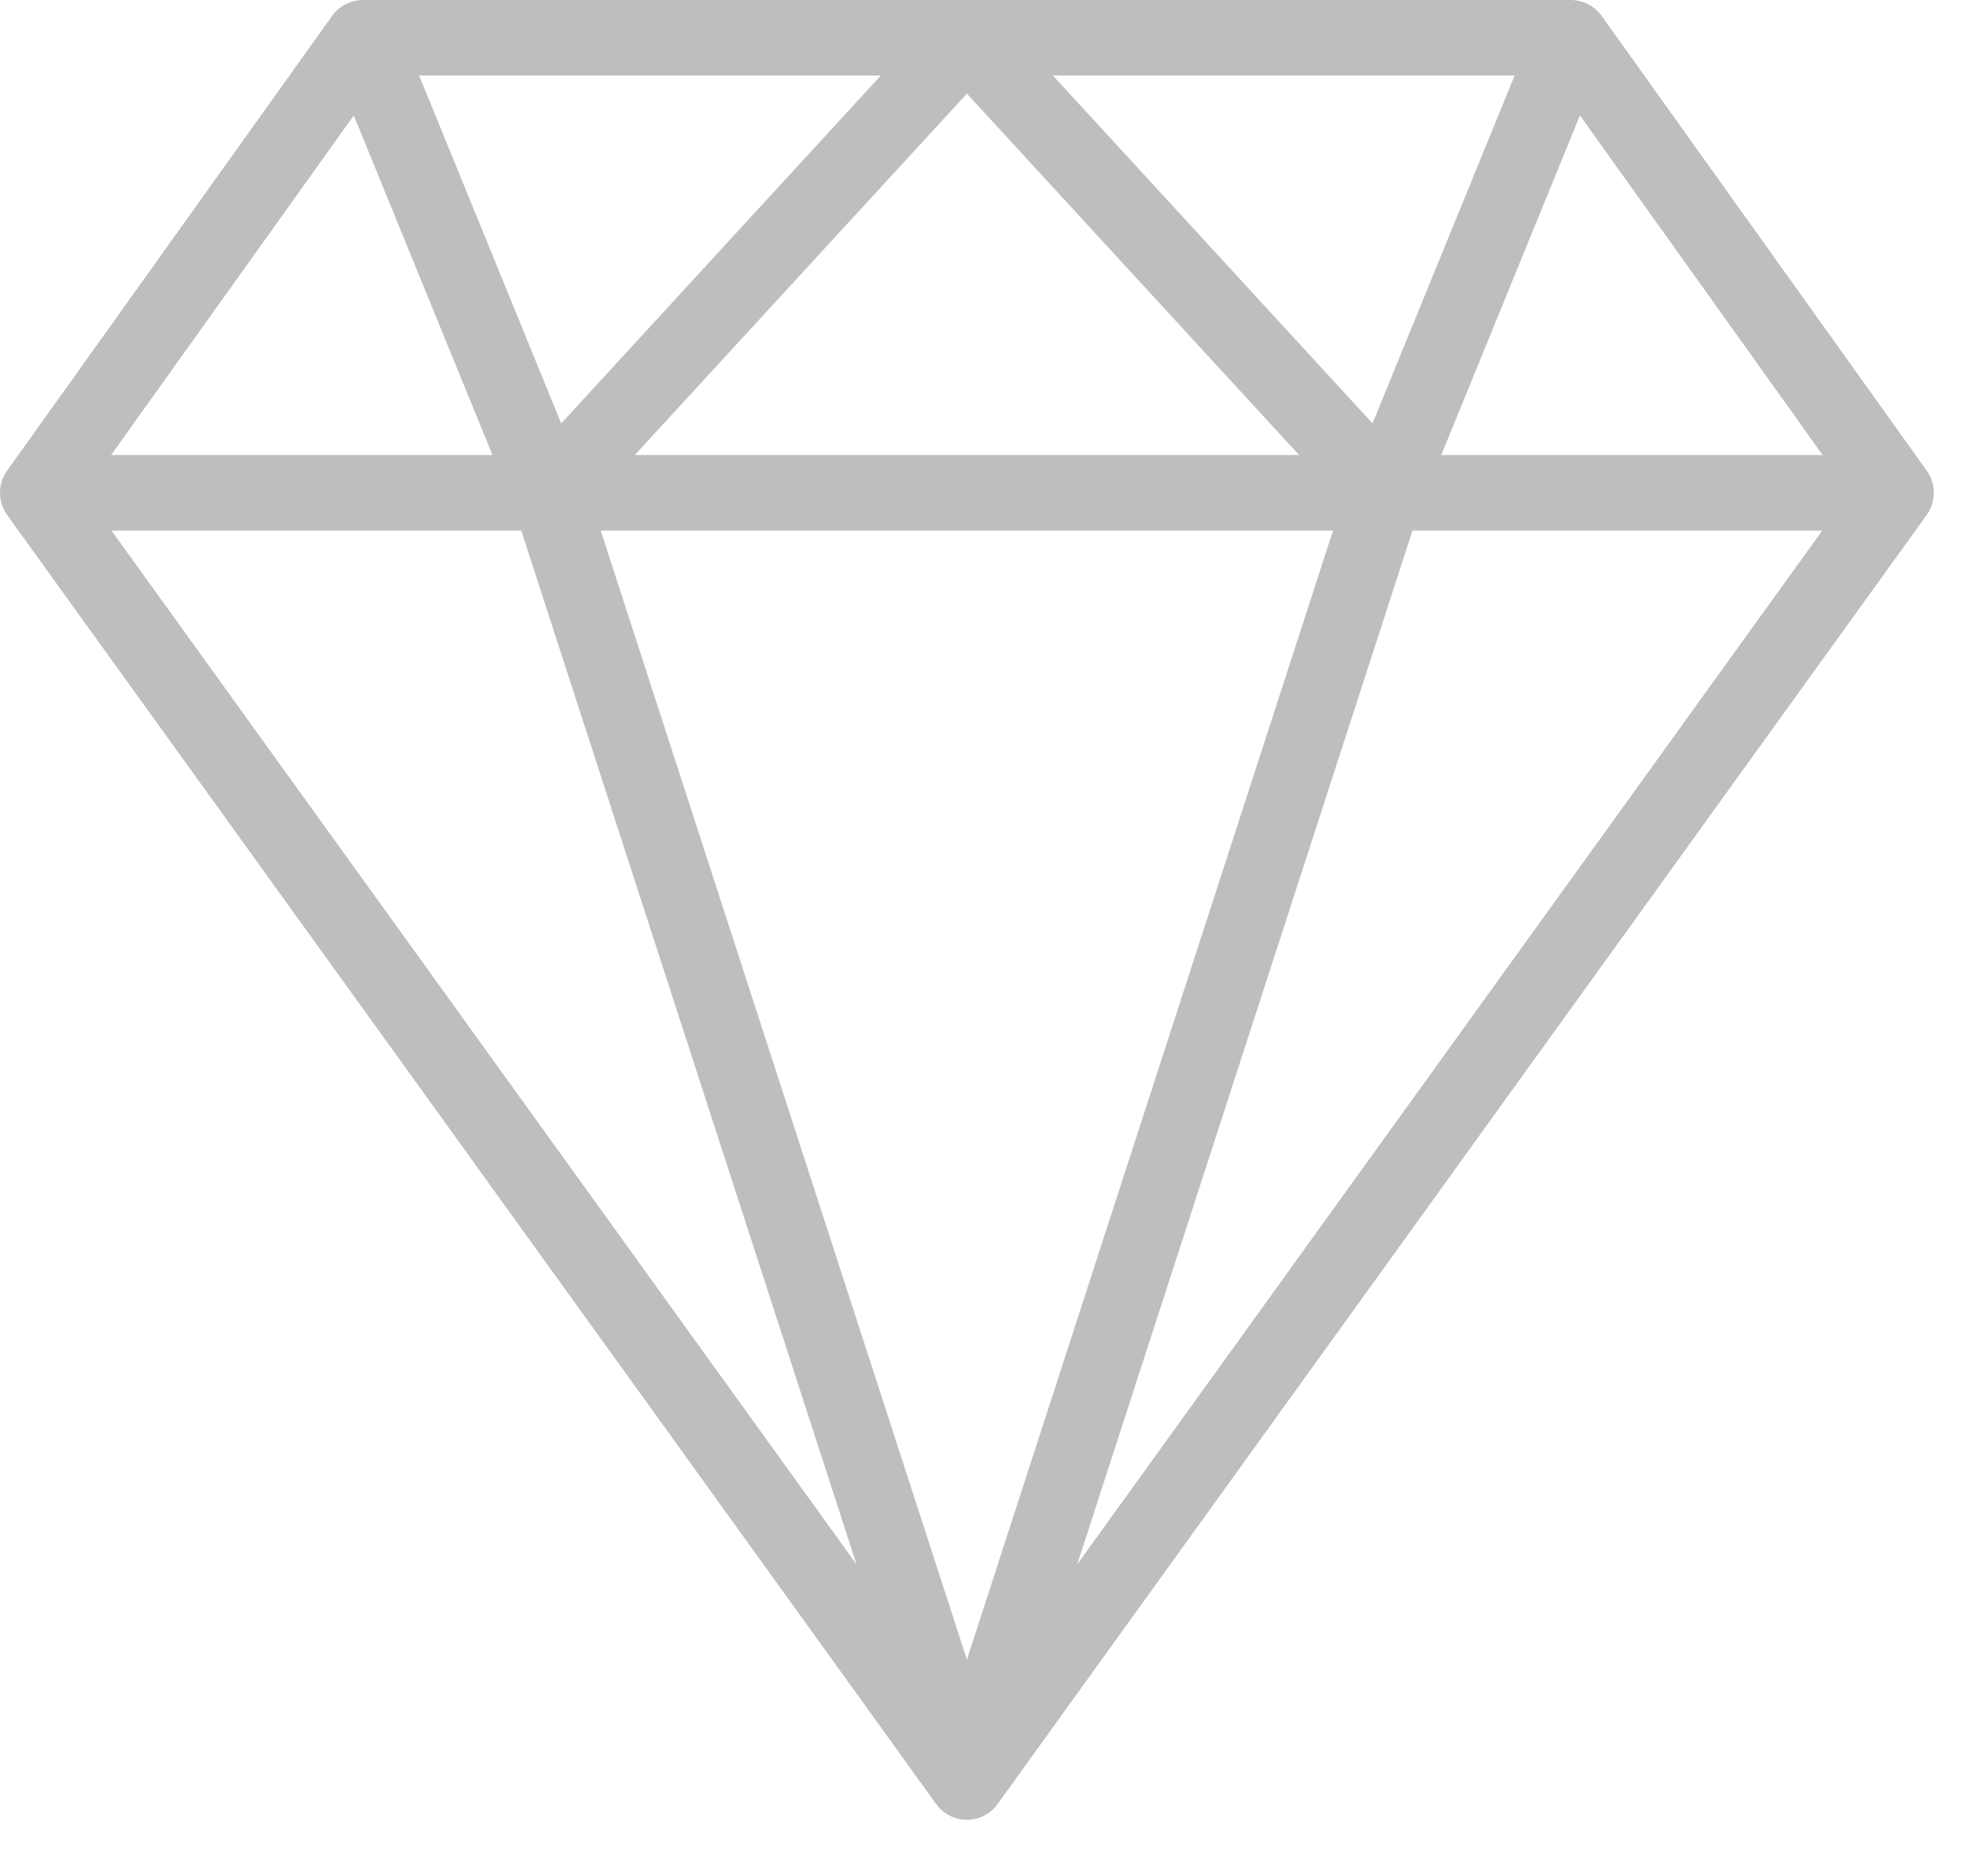 <svg width="22" height="21" viewBox="0 0 22 21" fill="none" xmlns="http://www.w3.org/2000/svg">
<path d="M21.562 5.27L17.922 0.177C17.836 0.056 17.696 -0.002 17.572 4.51974e-05H4.068C3.927 -0.002 3.796 0.066 3.717 0.177C3.655 0.264 0.109 5.226 0.077 5.271C-0.024 5.414 -0.028 5.613 0.079 5.763C1.756 8.09 10.481 20.198 10.477 20.193C10.644 20.424 10.992 20.428 11.162 20.193C11.186 20.16 21.543 5.788 21.562 5.761C21.669 5.611 21.662 5.406 21.562 5.27ZM16.949 0.845L15.359 4.739L11.782 0.845H16.949ZM14.537 5.093H7.103L10.82 1.048L14.537 5.093ZM9.857 0.845L6.28 4.739L4.69 0.845H9.857ZM3.959 1.292L5.511 5.093H1.243L3.959 1.292ZM1.247 5.938H5.833L9.585 17.51L1.247 5.938ZM10.82 18.575L6.722 5.938H14.917L10.82 18.575ZM12.054 17.51L15.806 5.938H20.392L12.054 17.51ZM16.128 5.093L17.68 1.292L20.396 5.093H16.128Z" fill="#BEBEBE"/>
</svg>
